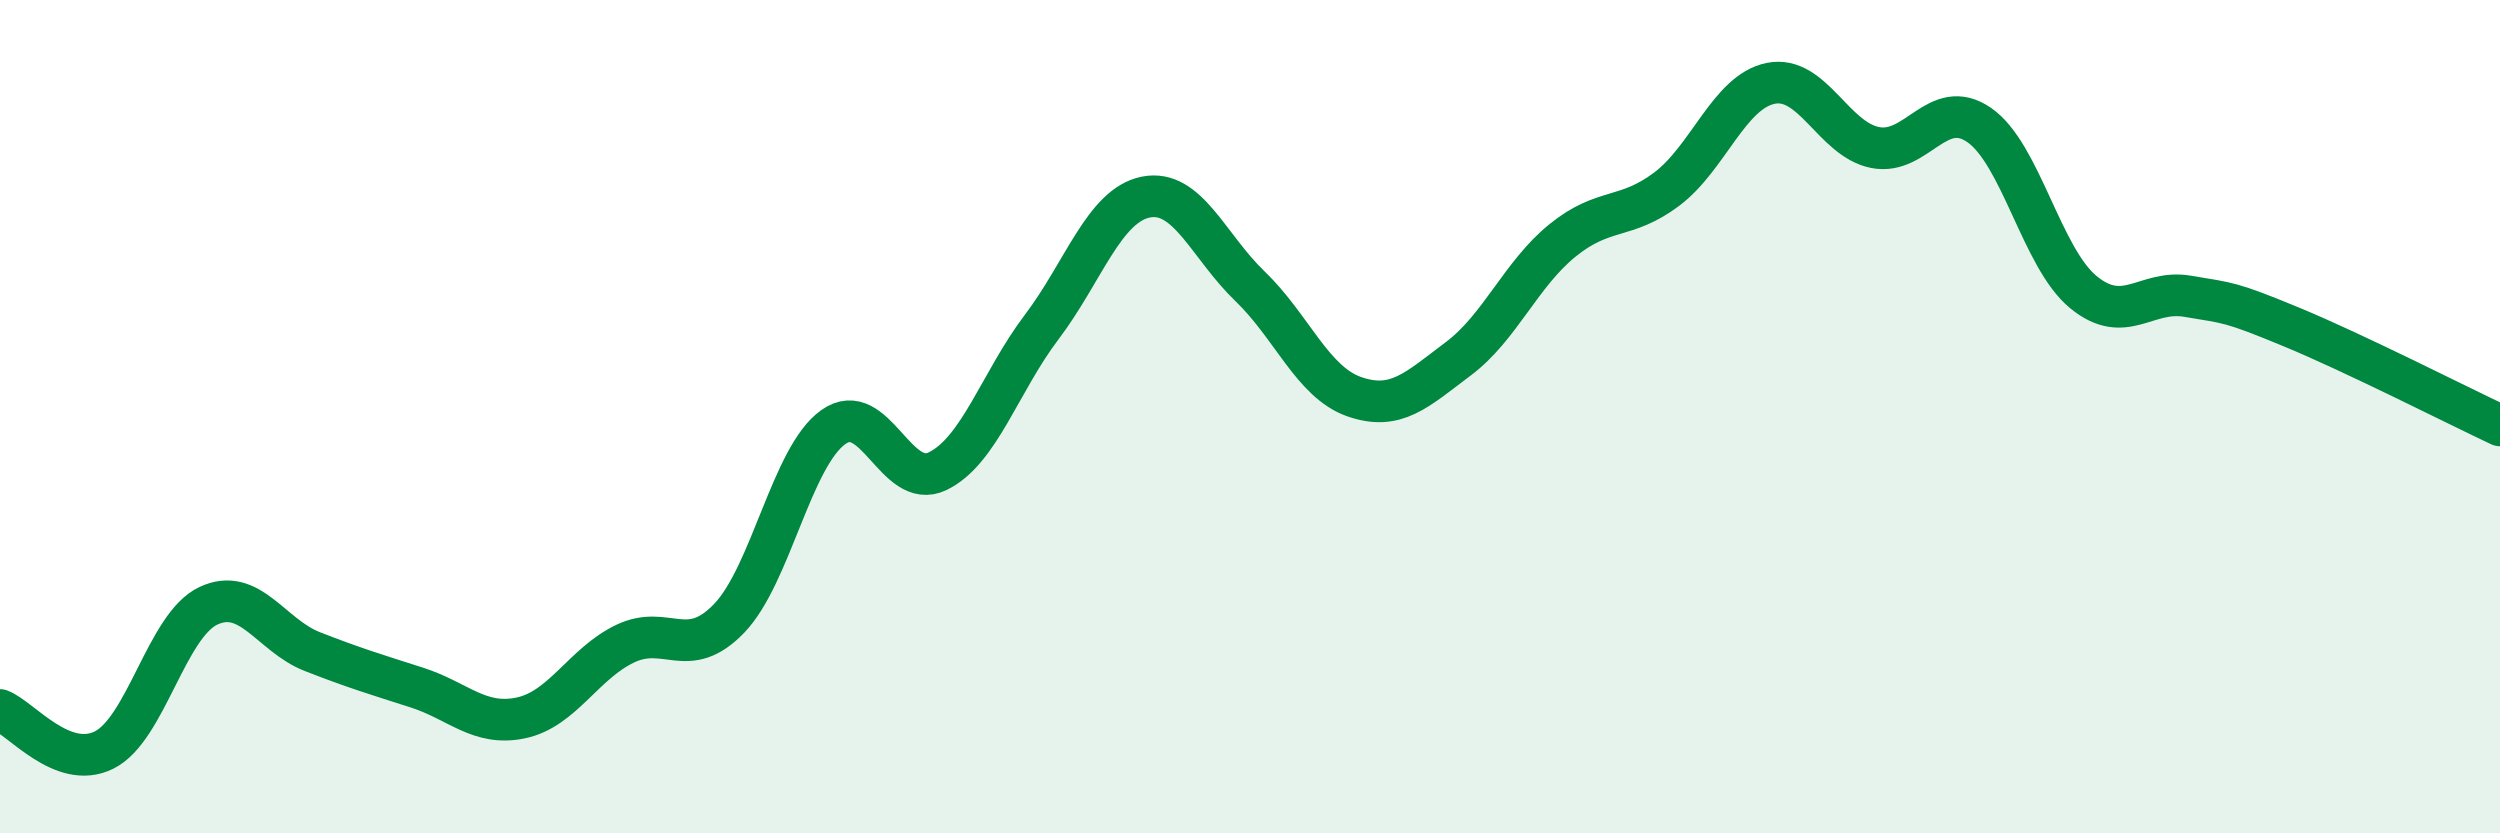 
    <svg width="60" height="20" viewBox="0 0 60 20" xmlns="http://www.w3.org/2000/svg">
      <path
        d="M 0,17.04 C 0.5,17.23 1.5,18.5 2.5,18 C 3.5,17.5 4,15.01 5,14.54 C 6,14.07 6.5,15.25 7.5,15.64 C 8.5,16.03 9,16.18 10,16.5 C 11,16.82 11.5,17.44 12.5,17.23 C 13.5,17.02 14,15.93 15,15.45 C 16,14.97 16.5,15.88 17.5,14.84 C 18.5,13.8 19,10.96 20,10.25 C 21,9.54 21.5,11.79 22.5,11.31 C 23.5,10.83 24,9.17 25,7.85 C 26,6.53 26.5,4.93 27.5,4.73 C 28.5,4.53 29,5.91 30,6.87 C 31,7.83 31.5,9.17 32.5,9.52 C 33.5,9.87 34,9.36 35,8.61 C 36,7.86 36.5,6.58 37.5,5.77 C 38.5,4.96 39,5.29 40,4.54 C 41,3.79 41.5,2.2 42.5,2 C 43.5,1.8 44,3.34 45,3.54 C 46,3.74 46.5,2.31 47.5,3 C 48.5,3.69 49,6.19 50,7.01 C 51,7.83 51.5,6.94 52.5,7.11 C 53.5,7.28 53.5,7.23 55,7.85 C 56.5,8.47 59,9.74 60,10.21L60 20L0 20Z"
        fill="#008740"
        opacity="0.1"
        stroke-linecap="round"
        stroke-linejoin="round"
      />
      <path
        d="M 0,17.04 C 0.5,17.23 1.5,18.5 2.5,18 C 3.5,17.5 4,15.01 5,14.54 C 6,14.07 6.5,15.25 7.5,15.64 C 8.5,16.03 9,16.18 10,16.5 C 11,16.82 11.5,17.44 12.5,17.23 C 13.5,17.02 14,15.93 15,15.45 C 16,14.97 16.5,15.88 17.5,14.84 C 18.5,13.8 19,10.96 20,10.25 C 21,9.54 21.5,11.79 22.5,11.31 C 23.5,10.83 24,9.17 25,7.85 C 26,6.53 26.5,4.93 27.5,4.73 C 28.5,4.53 29,5.91 30,6.87 C 31,7.83 31.5,9.17 32.5,9.52 C 33.5,9.87 34,9.36 35,8.61 C 36,7.86 36.5,6.58 37.5,5.77 C 38.5,4.96 39,5.29 40,4.54 C 41,3.79 41.5,2.2 42.5,2 C 43.5,1.8 44,3.34 45,3.54 C 46,3.74 46.5,2.31 47.5,3 C 48.5,3.69 49,6.19 50,7.01 C 51,7.83 51.5,6.94 52.5,7.11 C 53.5,7.28 53.5,7.23 55,7.85 C 56.5,8.47 59,9.74 60,10.21"
        stroke="#008740"
        stroke-width="1"
        fill="none"
        stroke-linecap="round"
        stroke-linejoin="round"
      />
    </svg>
  